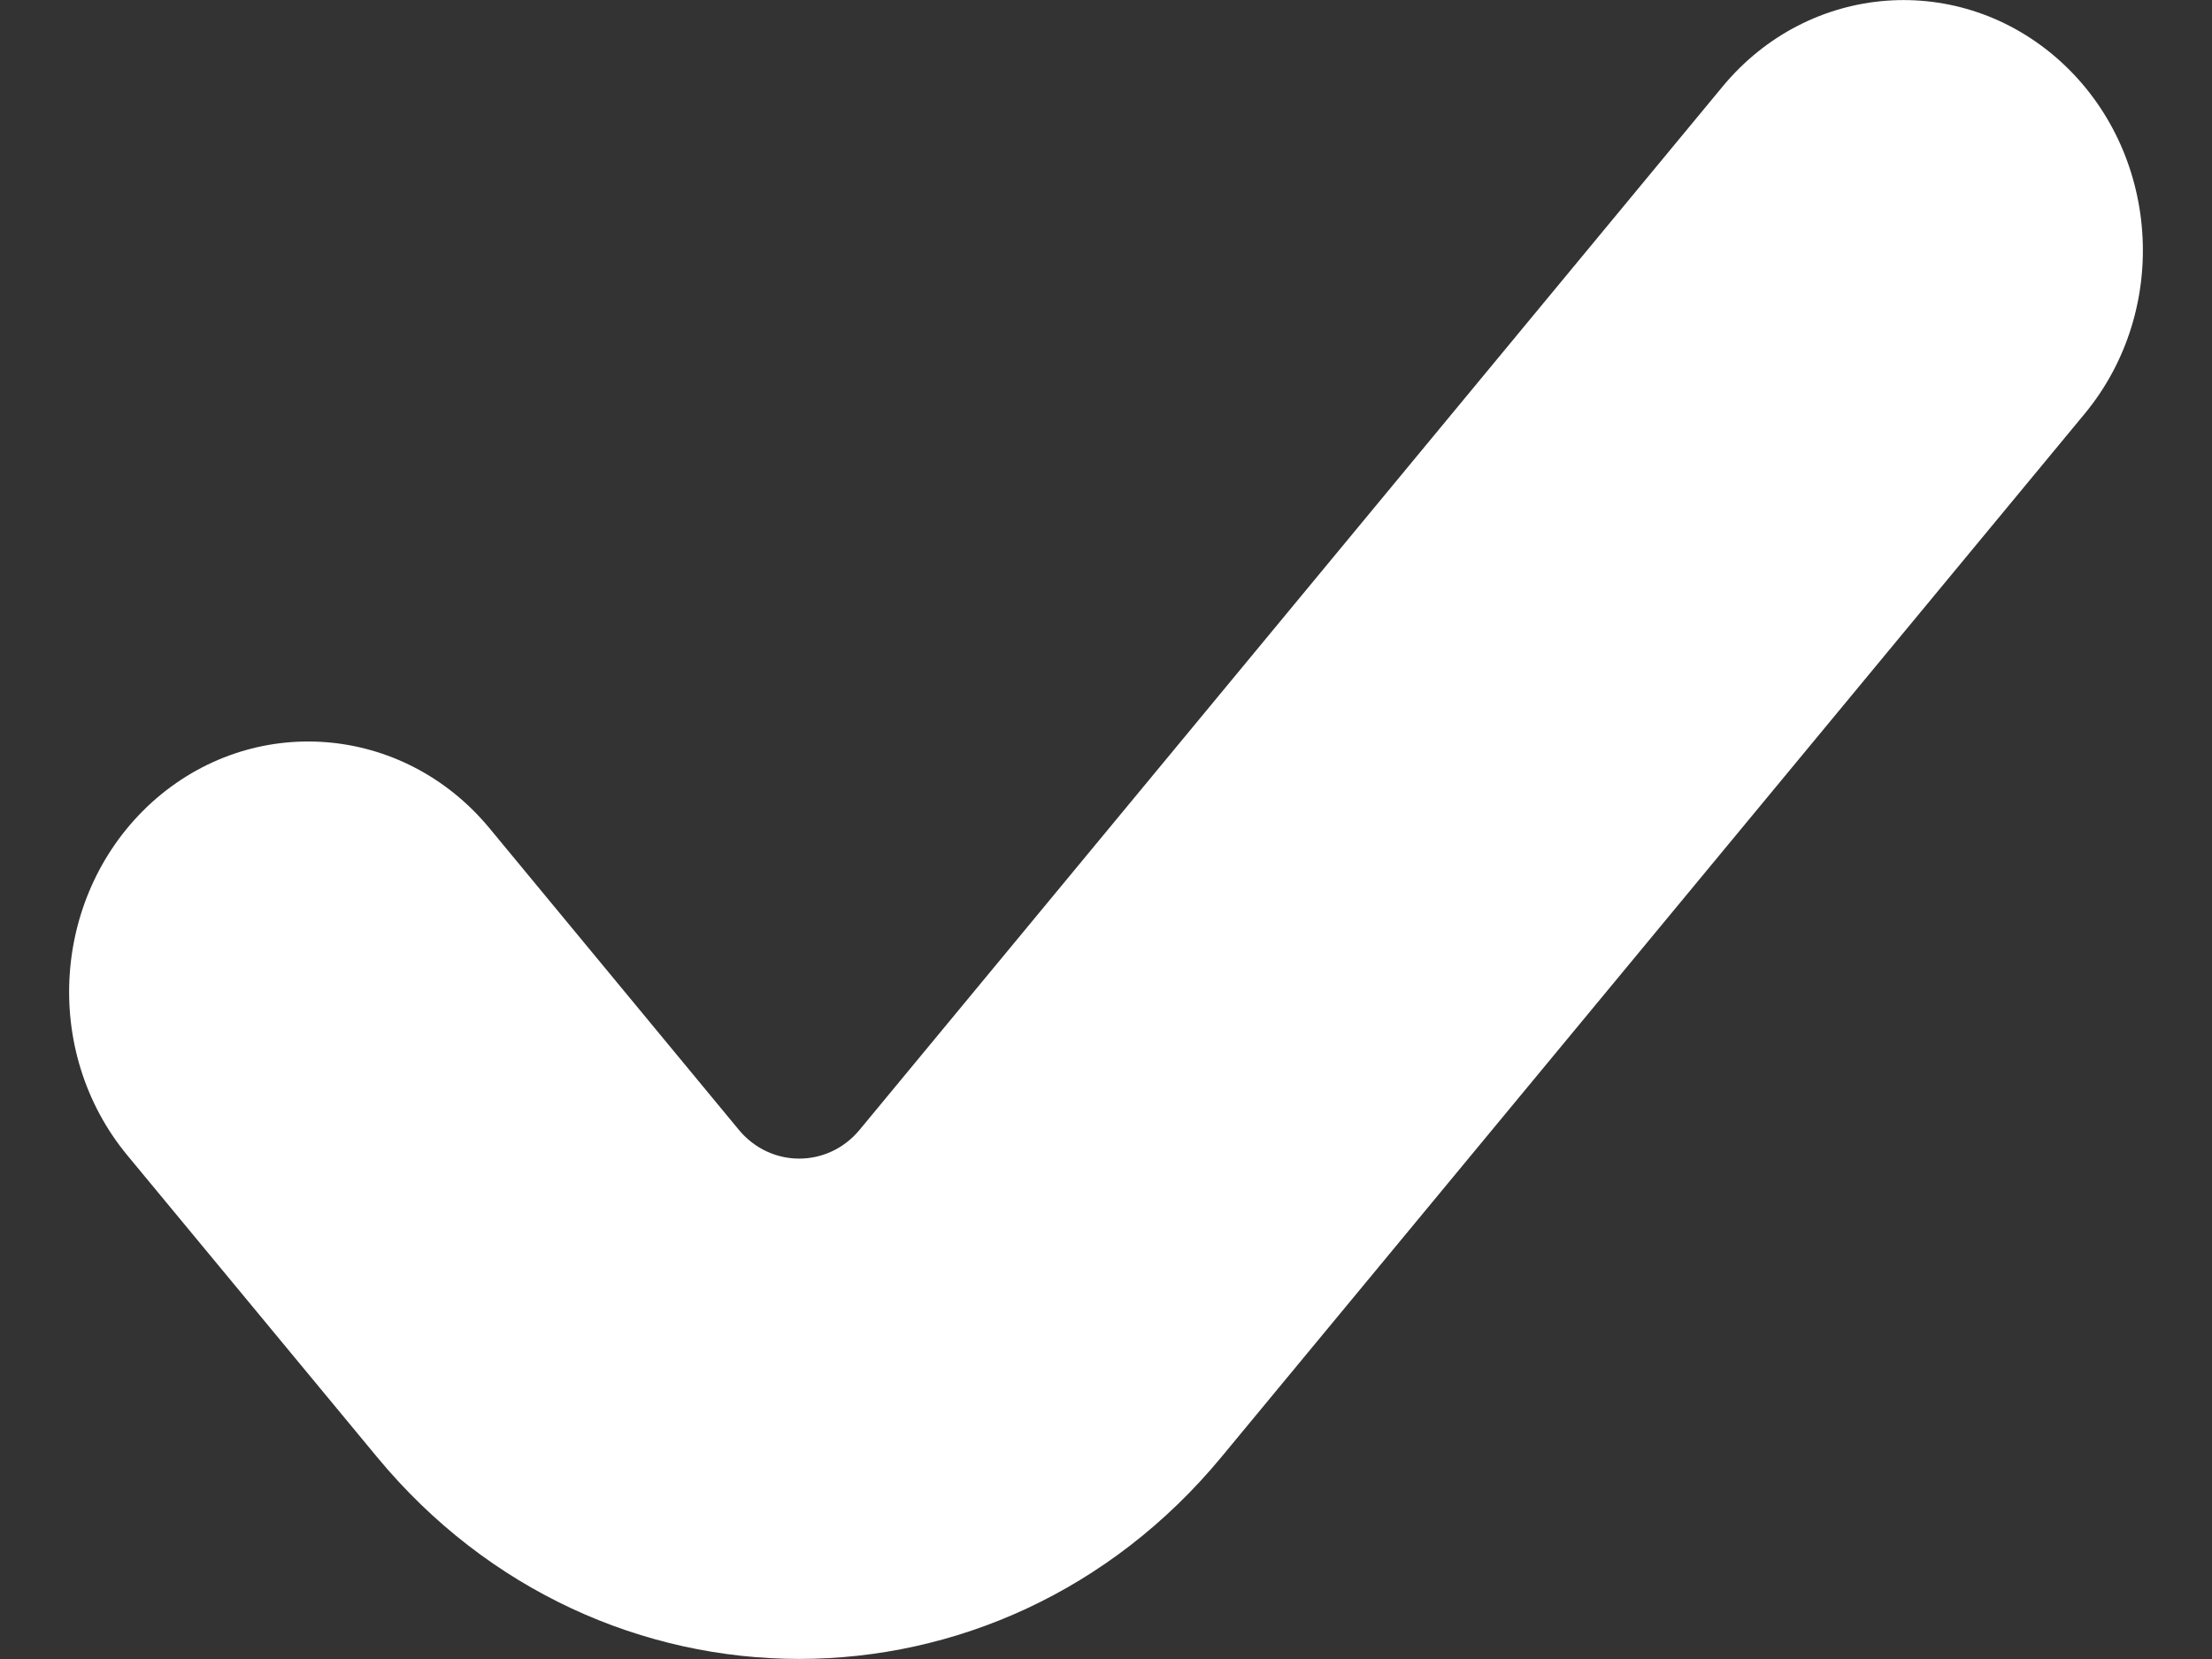 <svg width="8" height="6" viewBox="0 0 8 6" fill="none" xmlns="http://www.w3.org/2000/svg">
<rect x="0" y="0" width="8" height="6" fill="#333333" stroke="none"/>
<path fill-rule="evenodd" clip-rule="evenodd" d="M7.451 0.221C7.812 0.548 7.852 1.119 7.539 1.497L4.417 5.27C3.612 6.243 2.169 6.243 1.364 5.27L0.461 4.179C0.148 3.801 0.188 3.23 0.549 2.902C0.911 2.575 1.457 2.617 1.77 2.995L2.672 4.086C2.787 4.225 2.994 4.225 3.109 4.086L6.23 0.313C6.543 -0.065 7.089 -0.106 7.451 0.221Z" fill="white"/>
</svg>

